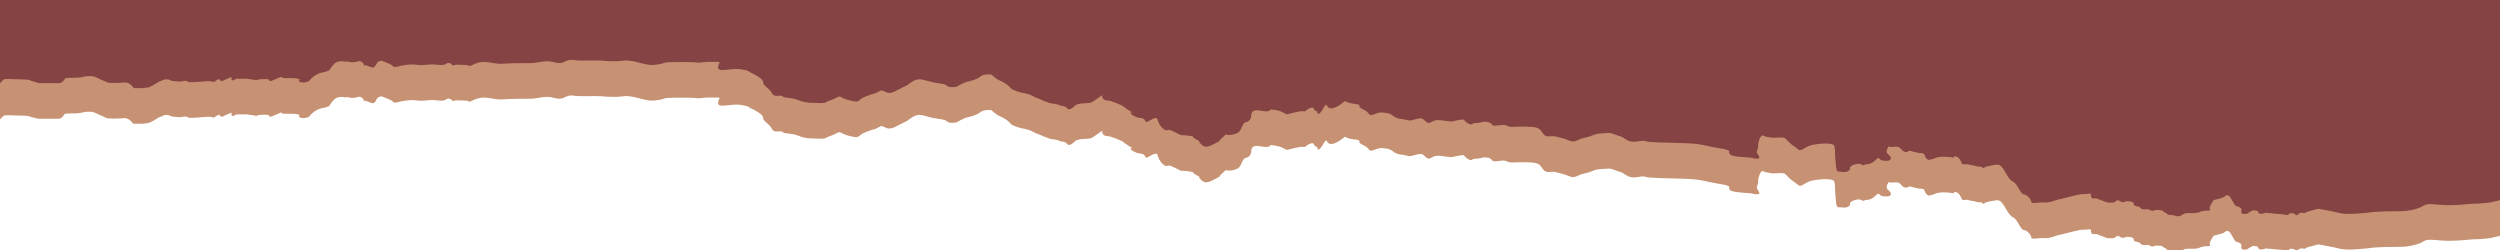   <svg xmlns="http://www.w3.org/2000/svg" x="0px" y="0px" viewBox="0 0 400 40" style="vertical-align: middle; max-width: 100%; width: 100%;" width="100%">
   <g>
    <path d="M400,5.8H0v13.3c0.2-0.2,0.4-0.4,0.5-0.5c0.2-0.3,1.6-0.1,2.9-0.1c1.4,0,1.5,0.2,1.5,0.2L6.1,19    c0,0,2.9,0,3.3,0c0.4,0,0.7-0.4,0.9-0.7c0.1-0.3,1.8,0,2.9-0.3c0.1,0,0.3-0.1,0.4-0.1c0,0,1.1-0.1,1.5,0.1c0.5,0.2,1.7,0.8,2,0.9    c0.3,0.1,1.8,0.1,2.7,0c0.9-0.1,1.5,0.9,1.5,0.9H23c0.3-0.1,0.7-0.1,0.7-0.1s0.4-0.1,1.2-0.6c0.7-0.5,0.9-0.4,1.2-0.6    c0.4-0.2,0.9-0.1,1.1,0c0.2,0.2,0.9,0.2,0.9,0.2s0.9,0.1,1.1,0c0.2-0.1,0.7-0.1,0.9,0.1c0.3,0.2,3.2-0.2,3.6-0.1    c0.3,0.1,0.6,0.1,0.6,0.1s0.2-0.2,0.6-0.4c0.4-0.2,0,0,0.4,0.2c0.4,0.2,0.4,0,0.4,0s0,0,0.9-0.4c0.9-0.4,0.2,0.1,0.5,0.3    c0.3,0.2,0.6-0.2,0.7-0.2c0.2,0,1.5,0,1.8,0c0.2,0.1,0.9,0.1,1.2,0.2c0.3,0.1,0.6-0.1,0.6-0.1s1.2-0.1,1.5,0c0.3,0.1,0,0,0.2,0.2    c0.2,0.2,0.6-0.1,1.4-0.4c0.7-0.4,0.6,0,0.8,0l1.2,0c0.4,0,1.1,0,1.4,0.2c0.2,0.2-0.4,0.1,0.1,0.4c0.5,0.2,0.8,0.1,1.4-0.1    c0.5-0.6,1.1-1.1,1.8-1.3c0.2-0.1,0.5-0.1,0.8-0.2c0.2-0.1,0.4-0.1,0.6-0.2c0.1,0,0.1-0.1,0.1-0.1c0.2-0.3,0.4-0.6,0.7-0.9    c0.4-0.5,1.2-0.6,1.9-0.4c0.1-0.1,0.3-0.1,0.5,0c0.6,0.1,0.9,0.1,1.5-0.1c0.4-0.1,0.8,0.2,0.9,0.5c0,0.1,0,0.1,0,0.2    c0.1-0.1,0.3-0.1,0.5,0c0.3,0.1,0.5,0.2,0.8,0.3c0.1,0,0.2,0,0.3,0c0.2-0.2,0.4-0.4,0.5-0.7c0.2-0.3,0.7-0.5,1-0.3    c0.6,0.3,1.3,0.4,1.7,0.9c0.1,0,0.3,0,0.4,0c1.2-0.3,2.3-0.5,3.5-0.3c0.8,0.1,1.5-0.1,2.3-0.1c0.7,0,1.6,0.3,2.2-0.1    c0.4-0.3,0.9,0,1,0.3c0.1,0,0.2-0.1,0.3-0.1c0.6-0.1,1.2,0,1.9,0c0.2,0,0.4,0.1,0.5,0.2c0.5-0.2,1-0.5,1.6-0.6    c1.2-0.3,2.4,0.3,3.7,0.2c1.5-0.1,2.9-0.1,4.4-0.1c1.2,0,2.4-0.5,3.6-0.2c0.8,0.2,1.2,0.3,1.9,0c0.4-0.2,0.8-0.4,1.4-0.3    c1.5,0.2,3.1,0,4.6,0.1c0.8,0.1,1.6,0.1,2.3,0.1c0.7,0,1.4-0.2,2-0.1c1.3,0.1,2.5,0.7,3.8,0.7c0.1,0,0.2,0,0.2,0    c1.7-0.2,1.4-0.3,1.9-0.4c0.5-0.1,4.5-0.1,4.9,0c0.4,0.1,1.4-0.1,1.8-0.1l1.4,0c1,0,0.3,0.1,0.3,0.9c0,0.9,2.1,0,3.7,0.3    c1.6,0.3,0.7,0.1,1.5,0.5c0.8,0.4,0.8,0.4,1.1,0.6c0.3,0.2,0.9,0.5,0.9,1c0,0.5,1,0.9,1.4,1.7c0.4,0.8,1.3,0.2,1.7,0.5    c0.4,0.4,1.1,0.1,2.5,0.6c1.4,0.6,2.4,0.4,3.5,0.5c1.1,0,0.7-0.1,1.5-0.4c0.7-0.2,0.9-0.4,1.4-0.6c0.5-0.2,0.3,0.2,2,0.6    c1.7,0.4,0.9-0.1,2.5-0.7c1.6-0.6,1.2-0.3,1.9-0.7c0.7-0.4,0.6-0.2,1.4,0.1c0.8,0.3,1.8-0.5,2.7-0.9c0.9-0.4,0.5-0.3,1.3-0.8    c0.8-0.5,1.1-0.4,1.4-0.4c0.3,0,0.8,0.2,2.1,0.5c1.3,0.2,1.7,0.2,2.1,0.5c0.4,0.4,1.3,0.2,1.5,0.2c0.2-0.1,1.2-0.7,1.7-0.8    c0.5-0.1,1.6-0.4,2.1-0.8c0.4-0.4,1.2-0.4,1.6-0.4c0.4,0,0.3,0.2,0.8,0.5c0.4,0.4,0.9,0.5,1.4,0.8c0.5,0.3,0.9,0.6,1.1,0.9    c0.2,0.3,1.8,0.8,2.2,0.8c0.4,0.1,0.9,0.2,1.4,0.5c0.5,0.3,0.8,0.3,1.4,0.6c0.6,0.3,0.6,0.2,1,0.4c0.4,0.2,1.4,0.2,1.7,0.4    c0.3,0.2,1.1,0.1,1.3,0.5c0.3,0.4,0.8,0.1,1.3-0.4c0.5-0.5,2.1-0.3,2.6-0.5c0.4-0.2,0.9-0.6,1.5-1c0.6-0.4,0,0,0.4,0.4    c0.4,0.4,0.8,0.2,1.3,0.4c0.6,0.2,0.6,0.2,1.3,0.5c0.8,0.3,0.3,0.2,1.6,1c1.3,0.8,0,0,0.2,0.4c0.2,0.4,0.7,0.5,1.1,0.7    c0.4,0.1,1,0,1.2,0.5c0.2,0.5,0.6,0,1.3-0.3c0.7-0.3,0.7,0.1,0.7,0.1s0.2,0.8,0.7,1.3c0.5,0.5,0.6,0.5,1,0.4    c0.4-0.1,1.1,0.4,1.8,0.7c0.6,0.3,0,0,1.4,0.2c1.4,0.2,0.3,0.1,1.3,0.6c1,0.5,0,0,0.8,0.8c0.8,0.8,1.6,0.1,2.5-0.3    c0.9-0.5,0,0,0.9-0.8c0.9-0.8,0.3-0.4,1-0.4c0.6,0,1.5-0.2,1.8-0.7c0.3-0.5,0.5-1.2,0.8-1.3c0.3-0.1,1-0.2,1-1.2    c0.1-1.1,1.2-0.7,2.1-0.6c0.9,0.1,1-0.3,1-0.3s1.2,0.1,1.8,0.4c0.6,0.3,0.8,0.4,0.8,0.4s2.1-0.6,2.6-0.5c0.5,0.1,0.3-0.2,1.1-0.5    c0.8-0.3,0.4,0.2,1,0.5c0.6,0.2,0,0,0.2,0.3c0.2,0.3,0.5,0,1-0.9c0.6-0.9,0.3-0.2,0.9,0.1c0.6,0.2,1.6-0.4,2.2-0.9    c0.6-0.5,0,0,1.7,0.2c1.7,0.2,0.3,0.3,1.3,0.8c1,0.5,0.8,0.5,1.2,0.9c0.4,0.4,1.1-0.4,2.1-0.3c1,0.1,1.1,0.1,1.8,0.6    c0.6,0.5,1.4,0.4,2.1,0.6c0.6,0.2,0.8,0,1.7-0.2c0.9-0.2,0.9,0.1,1.4,0.5c0.5,0.4,0.7,0,1.3-0.2c0.6-0.2,1.4,0,2.2,0.1    c0.8,0.1,0.6,0,1.7-0.2c1.2-0.2,0.6,0,1.4,0.5c0.8,0.5,0.6,0,1.2,0c0.6,0,0.8-0.1,1.3-0.2c0.6-0.1,1.2,0.1,1.4,0.4    c0.2,0.4,1.1,0.1,1.7,0.1c0.6-0.1,0.8,0.3,1.4,0.3c0.6,0,2.1-0.1,3.3,0c1.2,0.1,1.3,0.4,1.8,1.1c0.5,0.7,1.4,0.3,1.8,0.4    c0.4,0.1,1.5,0.3,2.4,0.7c0.9,0.4,1.3-0.2,2.2-0.4c1-0.2,1.1-0.3,1.9-0.6c0.8-0.2,0.7-0.1,1.7-0.2c1-0.1,1,0.1,2,0.4    c1,0.3,0.5,0.2,1.6,0.8c1.1,0.5,2.1-0.2,2.8,0.1c0.6,0.2,3,0.2,6.1,0.3c3.1,0.1,3.1,0.4,5.6,0.8c2.5,0.4,1.3,0.5,1.8,1    c0.6,0.5,3,0.4,3.7,0.6c0.6,0.2,1,0,1,0s0-0.3-0.3-0.7c-0.3-0.4,0.1-0.6,0.1-1.2c0-0.6,0.1-0.9,0.4-1.5c0.3-0.5,0.6,0,1,0    c0.5,0,0,0,0.6,0.1c0.6,0.1,0.9,0,1.7,0c0.8,0,0.6,0.2,1.3,0.8c0.6,0.6,1,0.7,1.4,1.1c0.4,0.4,1.1-0.3,1.6-0.5c0.5-0.2,1-0.3,2-0.4    c1-0.1,1.5,0,1.9,0.1c0.4,0.1,0.4,0.8,0.4,1.3c0,0.5,0.1,1.8,0.2,2.5c0.1,0.8,0.5,0.5,1,0.6c0.6,0.1,1.3-0.2,1.2-0.6    c-0.1-0.4,1.3-0.9,1.8-0.6c0.5,0.3,0.5,0,0.7,0c0.2,0,0.9,0,1.6-0.7c0.7-0.7,0.4,0,1.2,0.1c0.8,0.1,1,0,1.2-0.2    c0.2-0.2-0.2-0.7-0.5-0.9c-0.2-0.2-0.2-0.6,0.1-1c0.2-0.4,0,0,0.9-0.1c0.9-0.1,0.9,0.1,1.4,0.6c0.6,0.5,1.1,0,1.1,0    s1.3,0.4,1.9,0.4c0.6,0,0.5,0.4,0.7,0.7c0.2,0.3,0.5,0.4,0.5,0.4l0.8-0.2c0.8-0.5,2.5-0.3,3-0.2c0.5,0.1,0.1-0.2,0.3-0.2    c0.2,0,0.5,0.1,0.7,0.3c0.2,0.2,0.5,0.8,0.5,0.9c0,0.1,0.3,0.1,0.6,0.1c0.3-0.1,0.2,0,0.8,0.1c0.6,0.1,0.7,0.1,0.9,0.2    c0.2,0.1,0.9,0,1,0.2c0.1,0.2,0.3,0.1,0.3,0c0.1-0.1,0.8-0.3,1.6-0.4c0.8-0.2,1.1,0,1.9,1.4c0.8,1.4,1,1.1,1.4,1.5    c0.5,0.5,1,1.8,1.4,1.8c0.5,0,1.2,0.8,1.2,1.2c0,0.4,1.3,0,2.1,0.1c0.8,0.1,2.1-0.5,2.3-0.5c0.2,0,2.7-0.7,3.4-0.8    c0.7-0.1,0.8,0,1.4-0.1c0.6,0,0.2,0,0.4,0.5c0.2,0.5,0.5,0.1,1,0.3c0.4,0.2,0.8,0.3,1.3,0.5c0.4,0.2,1.2,0.1,1.3,0.1    c0.2,0,0.2-0.2,0.5-0.3c0.3-0.2,0.2,0,0.7,0.2c0.5,0.2,0.6-0.2,1.2-0.1c0.6,0.1,0.8,0.1,0.8,0.5c0.1,0.4,0.9,0.2,1.1,0.6    c0.2,0.4,1,0,1.5,0.3c0.5,0.3,0.6,0,1,0c0.5,0,0.9,0,1.1,0.2c0.2,0.2,0.6,0.3,0.7,0.5c0,0.1,1,0.1,1.2,0.2c0.2,0.1,0.4,0.1,0.6,0.1    c0.2,0,0.5-0.2,0.7-0.3c0.2-0.2,0.7-0.2,0.7-0.2s0.7,0,1,0c0.3,0,0.8-0.1,0.8-0.1s0.4-0.3,1.3-0.3c0.9,0,0.3-0.1,0.5-0.7    c0.3-0.5,0.4-0.7,0.5-0.9c0.1-0.2,1.5-0.3,1.9-0.7c0.4-0.4,0.8,0,1,0.4c0.2,0.5-0.2-0.4,0.4,0.7c0.6,1.1,0,0,0.2,0.3    c0.2,0.3,0.2,0.1,0.6,0.3c0.4,0.2,0.5,0.3,0.4,0.8c0,0.5,0.9,0.3,0.9,0.3s0.6-0.4,0.9-0.5c0.2-0.2,0,0,0.5,0c0.5,0,0.3,0.2,0.5,0.4    c0.2,0.2,0.7,0.1,1,0c0.3-0.2,0,0,0.6,0c0.6,0,0.8,0.1,1.1,0.1c0.3,0,1.2,0.1,1.2,0.1s0.2,0,0.5,0.1c0,0,0,0,0.2,0    c0.2,0,0,0,0.3-0.2c0.3-0.2,0.2-0.1,0.2-0.1s0.4,0,0.6,0.1c0.1,0.1,0.1,0.1,0.3,0.2c0.2,0.1,0.2,0,0.4-0.2c0.2-0.2,0.7-0.2,0.8-0.1    c0.1,0.1,0.5-0.2,0.5-0.2l1.8-0.5c0,0,2.4,0.4,3.5,0.7c1.1,0.3,4,0,5.5-0.2c1.5-0.1,2.2-0.1,4-0.1c1.8,0,3.3-0.5,3.9-0.9    c0.6-0.4,1.6-0.2,3.1-0.1c1.5,0.1,3.7-0.1,4.6-0.2c0.9,0,2.2-0.1,2.9-0.2c0.3-0.1,1-0.2,1.7-0.4V5.8z" fill="rgba(193,135,100,0.9)">
    </path>
    <path d="M400,0H0v13.3c0.2-0.2,0.4-0.4,0.5-0.5c0.2-0.3,1.6-0.1,2.9-0.1c1.4,0,1.5,0.2,1.5,0.2l1.3,0.4    c0,0,2.9,0,3.3,0c0.4,0,0.7-0.4,0.9-0.7c0.1-0.3,1.8,0,2.9-0.3c0.1,0,0.3-0.1,0.4-0.1c0,0,1.1-0.1,1.5,0.1c0.5,0.2,1.7,0.8,2,0.9    c0.3,0.1,1.8,0.1,2.7,0c0.9-0.1,1.5,0.9,1.5,0.9H23c0.3-0.1,0.7-0.1,0.7-0.1s0.4-0.1,1.2-0.6c0.7-0.5,0.9-0.4,1.2-0.6    c0.4-0.2,0.9-0.1,1.1,0c0.2,0.2,0.9,0.2,0.9,0.2s0.9,0.1,1.1,0c0.2-0.1,0.7-0.1,0.9,0.1c0.3,0.2,3.2-0.2,3.6-0.1    c0.3,0.1,0.6,0.1,0.6,0.1s0.2-0.2,0.6-0.4c0.4-0.2,0,0,0.4,0.2c0.4,0.2,0.4,0,0.4,0s0,0,0.9-0.4c0.9-0.4,0.2,0.1,0.5,0.3    c0.3,0.2,0.6-0.2,0.7-0.2c0.2,0,1.5,0,1.8,0c0.2,0.1,0.9,0.1,1.2,0.2c0.3,0.1,0.6-0.1,0.6-0.1s1.2-0.1,1.5,0c0.3,0.1,0,0,0.2,0.2    c0.2,0.2,0.6-0.1,1.4-0.4c0.7-0.4,0.6,0,0.8,0l1.2,0c0.4,0,1.1,0,1.4,0.2c0.2,0.2-0.4,0.1,0.1,0.4c0.5,0.2,0.8,0.1,1.4-0.1    c0.5-0.6,1.1-1.1,1.8-1.3c0.2-0.1,0.5-0.1,0.8-0.2c0.2-0.1,0.4-0.1,0.6-0.2c0.1,0,0.1-0.1,0.1-0.1c0.2-0.3,0.4-0.6,0.7-0.9    c0.4-0.5,1.2-0.6,1.9-0.4c0.1-0.1,0.3-0.1,0.5,0c0.6,0.1,0.9,0.1,1.5-0.1c0.4-0.1,0.8,0.2,0.9,0.5c0,0.1,0,0.1,0,0.2    c0.1-0.1,0.3-0.1,0.5,0c0.3,0.1,0.5,0.2,0.8,0.3c0.1,0,0.2,0,0.3,0c0.2-0.2,0.4-0.4,0.5-0.7c0.2-0.3,0.7-0.5,1-0.3    c0.6,0.3,1.3,0.4,1.7,0.9c0.1,0,0.3,0,0.4,0c1.2-0.3,2.3-0.5,3.5-0.3c0.8,0.1,1.5-0.1,2.3-0.1c0.7,0,1.6,0.3,2.2-0.1    c0.4-0.3,0.9,0,1,0.3c0.1,0,0.2-0.1,0.3-0.1c0.6-0.1,1.2,0,1.9,0c0.2,0,0.4,0.1,0.5,0.2c0.5-0.2,1-0.5,1.6-0.6    c1.2-0.3,2.4,0.3,3.7,0.2c1.5-0.1,2.9-0.1,4.4-0.1c1.2,0,2.4-0.5,3.6-0.2c0.8,0.2,1.2,0.3,1.9,0c0.4-0.2,0.8-0.4,1.4-0.3    c1.5,0.2,3.1,0,4.6,0.1c0.8,0.1,1.6,0.1,2.3,0.1c0.7,0,1.4-0.2,2-0.1c1.3,0.1,2.5,0.7,3.8,0.7c0.1,0,0.2,0,0.2,0    c1.7-0.2,1.4-0.3,1.9-0.4c0.5-0.1,4.5-0.1,4.9,0c0.4,0.1,1.4-0.1,1.8-0.1l1.4,0c1,0,0.3,0.1,0.3,0.9c0,0.9,2.1,0,3.7,0.3    c1.6,0.3,0.7,0.1,1.5,0.5c0.8,0.4,0.8,0.4,1.1,0.6c0.3,0.2,0.9,0.5,0.9,1c0,0.5,1,0.9,1.4,1.7c0.4,0.8,1.3,0.2,1.7,0.5    c0.4,0.4,1.1,0.1,2.5,0.6c1.4,0.6,2.4,0.4,3.5,0.5c1.1,0,0.7-0.1,1.5-0.4c0.7-0.2,0.9-0.4,1.4-0.6c0.5-0.2,0.3,0.2,2,0.6    c1.7,0.4,0.9-0.1,2.5-0.7c1.6-0.6,1.2-0.3,1.9-0.7c0.7-0.4,0.6-0.2,1.4,0.1c0.8,0.3,1.8-0.5,2.7-0.9c0.9-0.4,0.5-0.3,1.3-0.8    c0.8-0.5,1.1-0.4,1.4-0.4c0.3,0,0.8,0.2,2.1,0.5c1.3,0.2,1.7,0.2,2.1,0.5c0.4,0.4,1.3,0.2,1.5,0.2c0.2-0.1,1.2-0.7,1.7-0.8    c0.5-0.1,1.6-0.4,2.1-0.8c0.4-0.4,1.2-0.4,1.6-0.4c0.4,0,0.3,0.2,0.8,0.5c0.4,0.4,0.9,0.5,1.4,0.8c0.5,0.3,0.9,0.6,1.1,0.9    c0.2,0.3,1.8,0.8,2.2,0.8c0.4,0.1,0.9,0.2,1.4,0.5c0.5,0.3,0.8,0.3,1.4,0.6c0.6,0.3,0.6,0.2,1,0.4c0.4,0.2,1.4,0.2,1.7,0.4    c0.3,0.2,1.1,0.1,1.3,0.5c0.3,0.4,0.8,0.1,1.3-0.4c0.5-0.5,2.1-0.3,2.6-0.5c0.4-0.2,0.9-0.6,1.5-1c0.6-0.4,0,0,0.4,0.4    c0.4,0.4,0.8,0.2,1.3,0.4c0.6,0.2,0.6,0.2,1.3,0.5c0.8,0.3,0.3,0.2,1.6,1c1.3,0.8,0,0,0.2,0.4c0.2,0.4,0.7,0.5,1.1,0.7    c0.4,0.1,1,0,1.2,0.5c0.2,0.5,0.6,0,1.3-0.3c0.7-0.3,0.7,0.1,0.7,0.1s0.2,0.8,0.7,1.3c0.5,0.5,0.6,0.5,1,0.4    c0.4-0.1,1.1,0.4,1.8,0.7c0.6,0.3,0,0,1.4,0.2c1.4,0.2,0.3,0.1,1.3,0.6c1,0.5,0,0,0.8,0.8c0.8,0.8,1.6,0.1,2.5-0.3    c0.9-0.5,0,0,0.9-0.8c0.9-0.8,0.3-0.4,1-0.4c0.6,0,1.5-0.2,1.8-0.7c0.3-0.5,0.5-1.2,0.8-1.3c0.3-0.1,1-0.2,1-1.2    c0.1-1.1,1.2-0.7,2.1-0.6c0.9,0.1,1-0.3,1-0.3s1.2,0.1,1.8,0.4c0.6,0.3,0.8,0.4,0.8,0.4s2.1-0.6,2.6-0.5c0.5,0.1,0.3-0.2,1.1-0.5    c0.8-0.3,0.4,0.2,1,0.5c0.6,0.2,0,0,0.2,0.3c0.2,0.3,0.5,0,1-0.9c0.6-0.9,0.3-0.2,0.9,0.1c0.6,0.2,1.6-0.4,2.2-0.9    c0.6-0.5,0,0,1.7,0.2c1.7,0.2,0.3,0.3,1.3,0.8c1,0.5,0.8,0.5,1.2,0.9c0.4,0.4,1.1-0.4,2.1-0.3c1,0.1,1.1,0.1,1.8,0.6    c0.6,0.5,1.4,0.4,2.1,0.6c0.6,0.2,0.8,0,1.7-0.2c0.9-0.2,0.9,0.1,1.4,0.5c0.5,0.4,0.7,0,1.3-0.2c0.6-0.2,1.4,0,2.2,0.1    c0.8,0.1,0.6,0,1.7-0.2c1.2-0.2,0.6,0,1.4,0.5c0.8,0.5,0.6,0,1.2,0c0.6,0,0.8-0.1,1.3-0.2c0.6-0.1,1.2,0.1,1.4,0.4    c0.2,0.4,1.1,0.1,1.7,0.1c0.6-0.1,0.8,0.3,1.4,0.3c0.6,0,2.1-0.1,3.3,0c1.2,0.1,1.3,0.4,1.8,1.1c0.5,0.7,1.4,0.3,1.8,0.4    c0.4,0.1,1.5,0.3,2.4,0.7c0.9,0.4,1.3-0.2,2.2-0.4c1-0.2,1.1-0.3,1.9-0.6c0.8-0.2,0.7-0.1,1.7-0.2c1-0.1,1,0.1,2,0.4    c1,0.3,0.5,0.2,1.6,0.8c1.1,0.5,2.1-0.2,2.8,0.1c0.6,0.2,3,0.2,6.1,0.3c3.1,0.1,3.1,0.4,5.6,0.8c2.5,0.4,1.3,0.5,1.8,1    c0.6,0.5,3,0.4,3.7,0.6c0.6,0.2,1,0,1,0s0-0.3-0.3-0.7c-0.3-0.4,0.1-0.6,0.1-1.2c0-0.6,0.1-0.9,0.4-1.5c0.3-0.5,0.6,0,1,0    c0.5,0,0,0,0.6,0.1c0.6,0.1,0.9,0,1.7,0c0.8,0,0.6,0.2,1.3,0.8c0.6,0.6,1,0.7,1.4,1.1c0.4,0.4,1.1-0.3,1.6-0.5c0.5-0.2,1-0.3,2-0.4    c1-0.1,1.5,0,1.9,0.1c0.4,0.1,0.4,0.8,0.4,1.3c0,0.5,0.1,1.8,0.2,2.5c0.1,0.8,0.5,0.5,1,0.6c0.6,0.1,1.3-0.2,1.2-0.6    c-0.1-0.4,1.3-0.9,1.8-0.6c0.5,0.3,0.5,0,0.7,0c0.2,0,0.9,0,1.6-0.7c0.7-0.7,0.4,0,1.2,0.1c0.8,0.1,1,0,1.2-0.2    c0.2-0.2-0.2-0.7-0.5-0.9c-0.2-0.2-0.2-0.6,0.1-1c0.2-0.4,0,0,0.9-0.1c0.9-0.1,0.9,0.1,1.4,0.6c0.6,0.5,1.1,0,1.1,0    s1.3,0.4,1.9,0.4c0.6,0,0.5,0.4,0.7,0.7c0.2,0.3,0.5,0.4,0.5,0.4l0.8-0.2c0.8-0.5,2.5-0.3,3-0.2c0.5,0.1,0.1-0.2,0.3-0.2    c0.2,0,0.5,0.1,0.7,0.3c0.2,0.2,0.5,0.8,0.5,0.9c0,0.1,0.3,0.1,0.6,0.1c0.3-0.1,0.2,0,0.8,0.1c0.6,0.1,0.7,0.1,0.9,0.2    c0.2,0.1,0.9,0,1,0.2c0.1,0.2,0.3,0.1,0.3,0c0.1-0.1,0.8-0.3,1.6-0.4c0.8-0.2,1.1,0,1.9,1.4c0.8,1.4,1,1.1,1.4,1.5    c0.5,0.5,1,1.8,1.4,1.8c0.5,0,1.2,0.8,1.2,1.2c0,0.4,1.3,0,2.1,0.1c0.8,0.1,2.1-0.5,2.3-0.5c0.2,0,2.7-0.7,3.4-0.8    c0.7-0.1,0.8,0,1.4-0.1c0.6,0,0.2,0,0.4,0.5c0.2,0.5,0.5,0.1,1,0.3c0.4,0.2,0.8,0.3,1.3,0.5c0.4,0.2,1.2,0.1,1.3,0.1    c0.2,0,0.2-0.2,0.5-0.3c0.3-0.2,0.2,0,0.7,0.2c0.5,0.2,0.6-0.2,1.2-0.1c0.6,0.1,0.8,0.1,0.8,0.5c0.1,0.4,0.9,0.2,1.1,0.6    c0.2,0.4,1,0,1.5,0.3c0.5,0.3,0.6,0,1,0c0.5,0,0.9,0,1.1,0.2c0.2,0.2,0.6,0.3,0.7,0.5c0,0.1,1,0.1,1.2,0.2c0.2,0.1,0.4,0.1,0.6,0.1    c0.2,0,0.5-0.2,0.7-0.3c0.2-0.2,0.7-0.2,0.7-0.2s0.7,0,1,0c0.3,0,0.8-0.1,0.8-0.1s0.4-0.3,1.3-0.3c0.9,0,0.3-0.1,0.5-0.7    c0.3-0.5,0.4-0.7,0.5-0.9c0.1-0.2,1.5-0.3,1.9-0.7c0.4-0.4,0.8,0,1,0.4c0.2,0.5-0.2-0.4,0.4,0.7c0.6,1.1,0,0,0.2,0.3    c0.2,0.3,0.2,0.1,0.6,0.3c0.4,0.2,0.5,0.3,0.4,0.8c0,0.5,0.9,0.3,0.9,0.3s0.6-0.4,0.9-0.5c0.2-0.2,0,0,0.5,0c0.5,0,0.3,0.2,0.5,0.4    c0.2,0.2,0.7,0.1,1,0c0.3-0.2,0,0,0.6,0c0.6,0,0.8,0.1,1.1,0.1c0.3,0,1.2,0.1,1.2,0.1s0.2,0,0.5,0.1c0,0,0,0,0.2,0    c0.2,0,0,0,0.3-0.2c0.3-0.2,0.2-0.1,0.2-0.1s0.4,0,0.6,0.1c0.1,0.1,0.1,0.1,0.3,0.2c0.2,0.1,0.2,0,0.4-0.2c0.2-0.2,0.7-0.2,0.8-0.1    c0.1,0.1,0.5-0.2,0.5-0.2l1.8-0.5c0,0,2.4,0.4,3.5,0.7c1.1,0.3,4,0,5.5-0.2c1.5-0.1,2.2-0.1,4-0.1c1.8,0,3.3-0.5,3.9-0.9    c0.6-0.4,1.6-0.2,3.1-0.1c1.5,0.1,3.7-0.1,4.6-0.2c0.9,0,2.2-0.1,2.9-0.2c0.3-0.1,1-0.2,1.7-0.4V0z" fill="rgb(133,67,67)">
    </path>
   </g>
  </svg>
